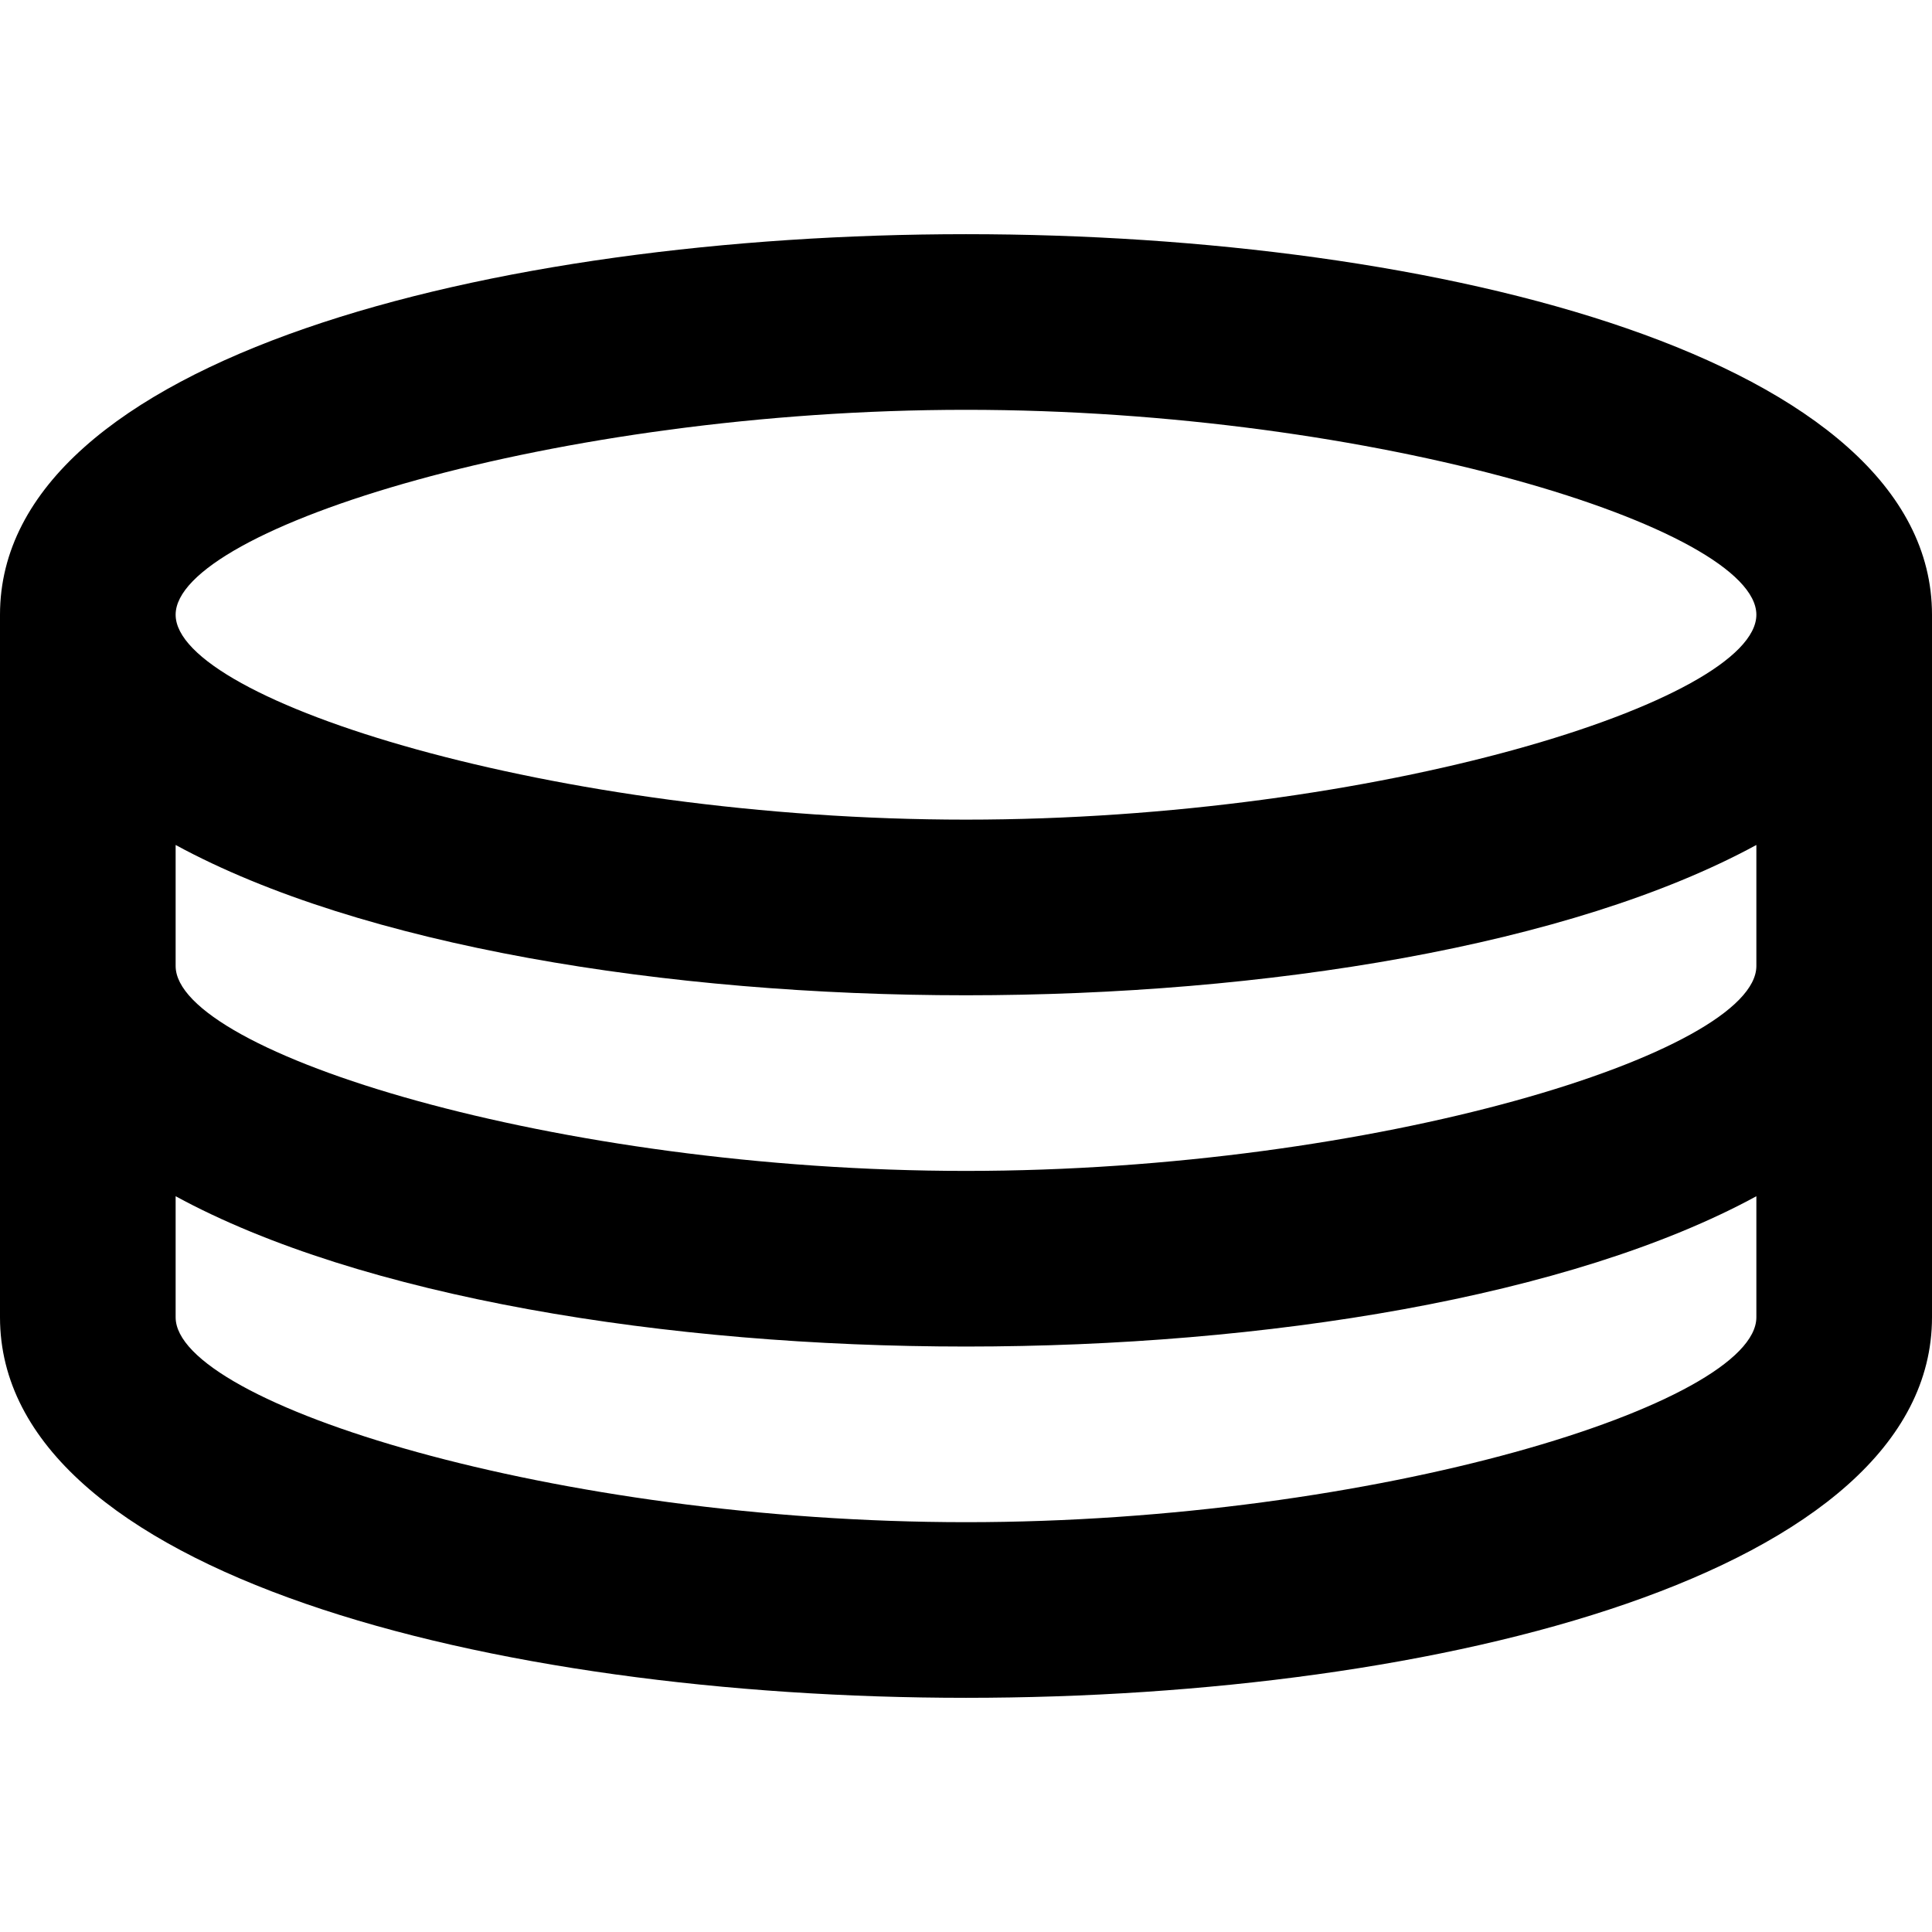 <?xml version="1.0" encoding="iso-8859-1"?>
<!-- Uploaded to: SVG Repo, www.svgrepo.com, Generator: SVG Repo Mixer Tools -->
<svg fill="#000000" height="800px" width="800px" version="1.1" id="Layer_1" xmlns="http://www.w3.org/2000/svg" xmlns:xlink="http://www.w3.org/1999/xlink" 
	 viewBox="0 0 512 512" xml:space="preserve">
<g>
	<g>
		<path d="M256,62.061c-125.673,0-256,32.97-256,100.849v186.182c0,67.879,130.327,100.848,256,100.848s256-32.97,256-100.848
			V162.909C512,95.03,381.673,62.061,256,62.061z M465.455,349.091c0,22.885-100.848,54.303-209.455,54.303
			S46.545,371.976,46.545,349.091v-32.075C95.646,343.729,176.742,356.849,256,356.849s160.354-13.12,209.455-39.832V349.091z
			 M465.455,256c0,22.885-100.848,54.303-209.455,54.303S46.545,278.885,46.545,256v-32.074
			C95.646,250.638,176.742,263.758,256,263.758s160.354-13.12,209.455-39.832V256z M256,217.212
			c-108.606,0-209.455-31.418-209.455-54.303c0-22.885,100.848-54.303,209.455-54.303s209.455,31.418,209.455,54.303
			C465.455,185.794,364.606,217.212,256,217.212z"/>
	</g>
</g>
</svg>